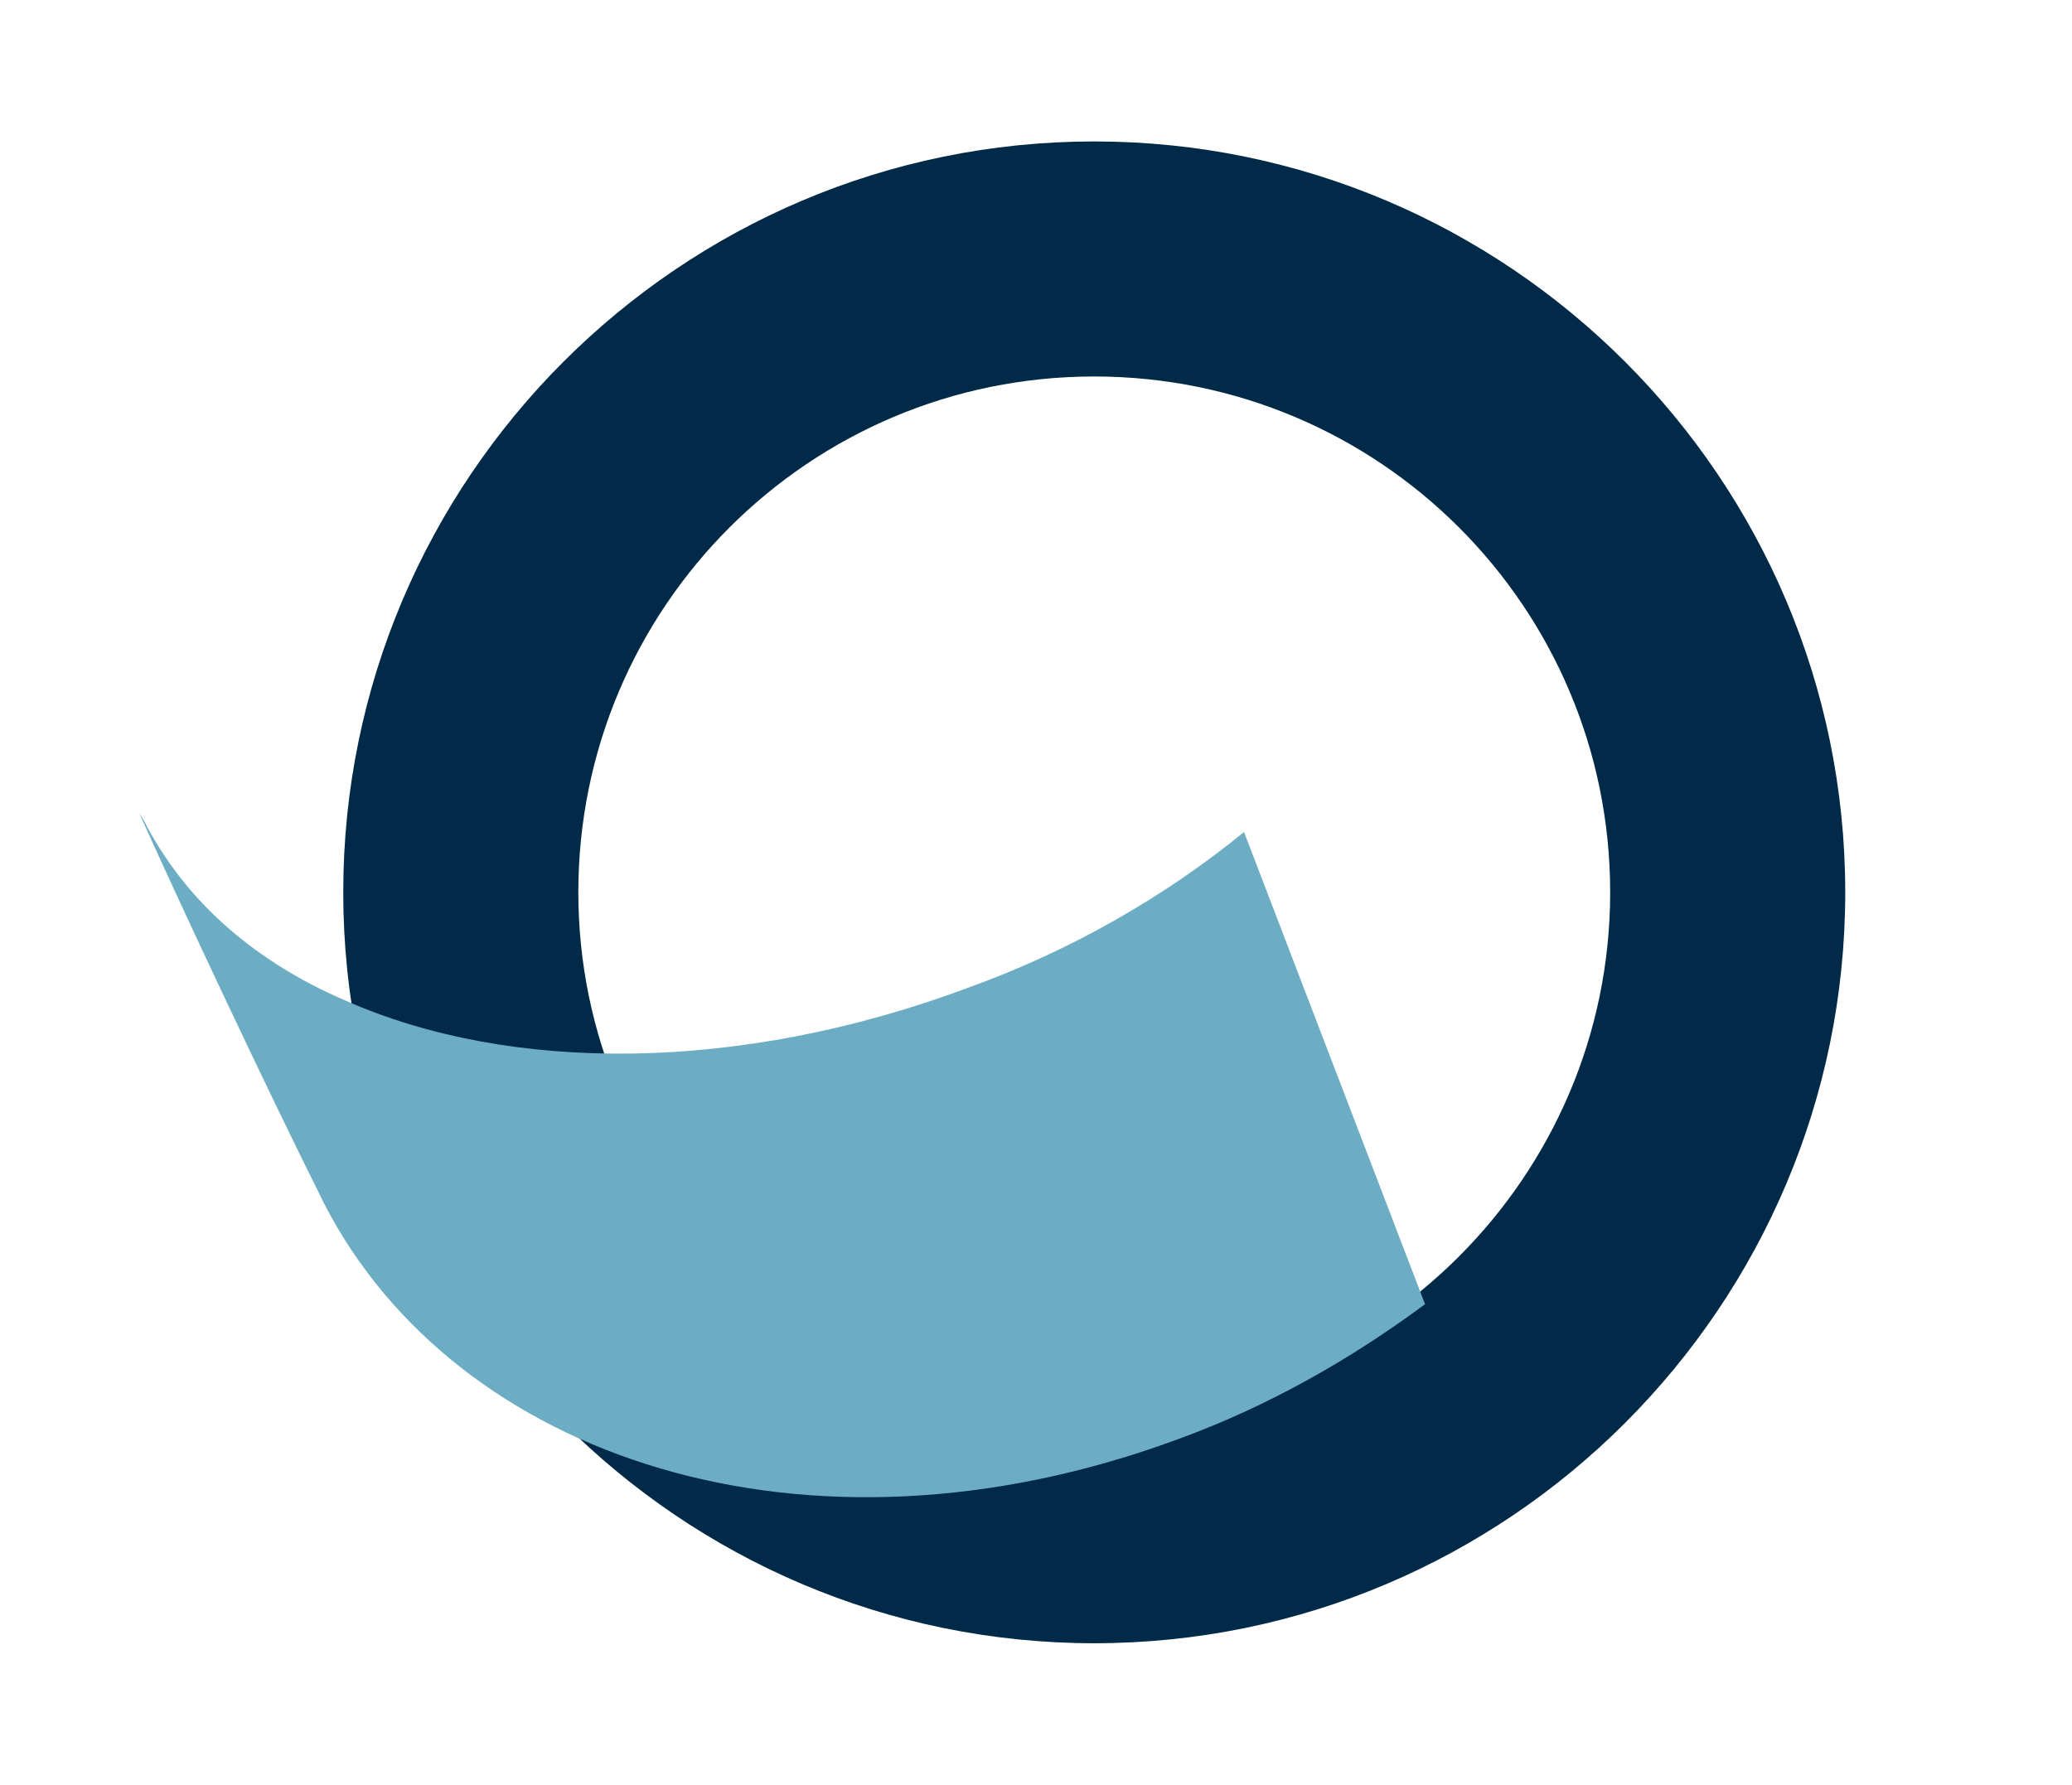 <?xml version="1.0" encoding="utf-8"?>
<!-- Generator: Adobe Illustrator 24.3.0, SVG Export Plug-In . SVG Version: 6.00 Build 0)  -->
<svg version="1.1" id="Calque_1" xmlns="http://www.w3.org/2000/svg" xmlns:xlink="http://www.w3.org/1999/xlink" x="0px" y="0px"
	 viewBox="0 0 99.6 85.8" style="enable-background:new 0 0 99.6 85.8;" xml:space="preserve">
<style type="text/css">
	.st0{fill:#002A48;}
	.st1{fill:#6CADC4;}
</style>
<g>
	<path class="st0" d="M52.6,79c-19.9,0-36.1-16.2-36.1-36.1S32.7,6.8,52.6,6.8S88.7,23,88.7,42.9S72.5,79,52.6,79z M52.6,18.1
		c-13.7,0-24.8,11.1-24.8,24.8S39,67.7,52.6,67.7s24.8-11.1,24.8-24.8S66.3,18.1,52.6,18.1z"/>
</g>
<g>
	<path class="st1" d="M59.8,40c-3.8,3.1-8.3,5.7-13.3,7.5c-11,4.1-22,4.1-29.9,0.6c-4.2-1.8-7.5-4.6-9.5-8.3
		c-0.1-0.2-0.2-0.4-0.4-0.7c1.6,3.6,5.9,12.8,8.9,18.8c6.3,12.2,23.1,17.9,41,11.3c4.4-1.6,8.4-3.9,11.9-6.5L59.8,40z"/>
</g>
</svg>
